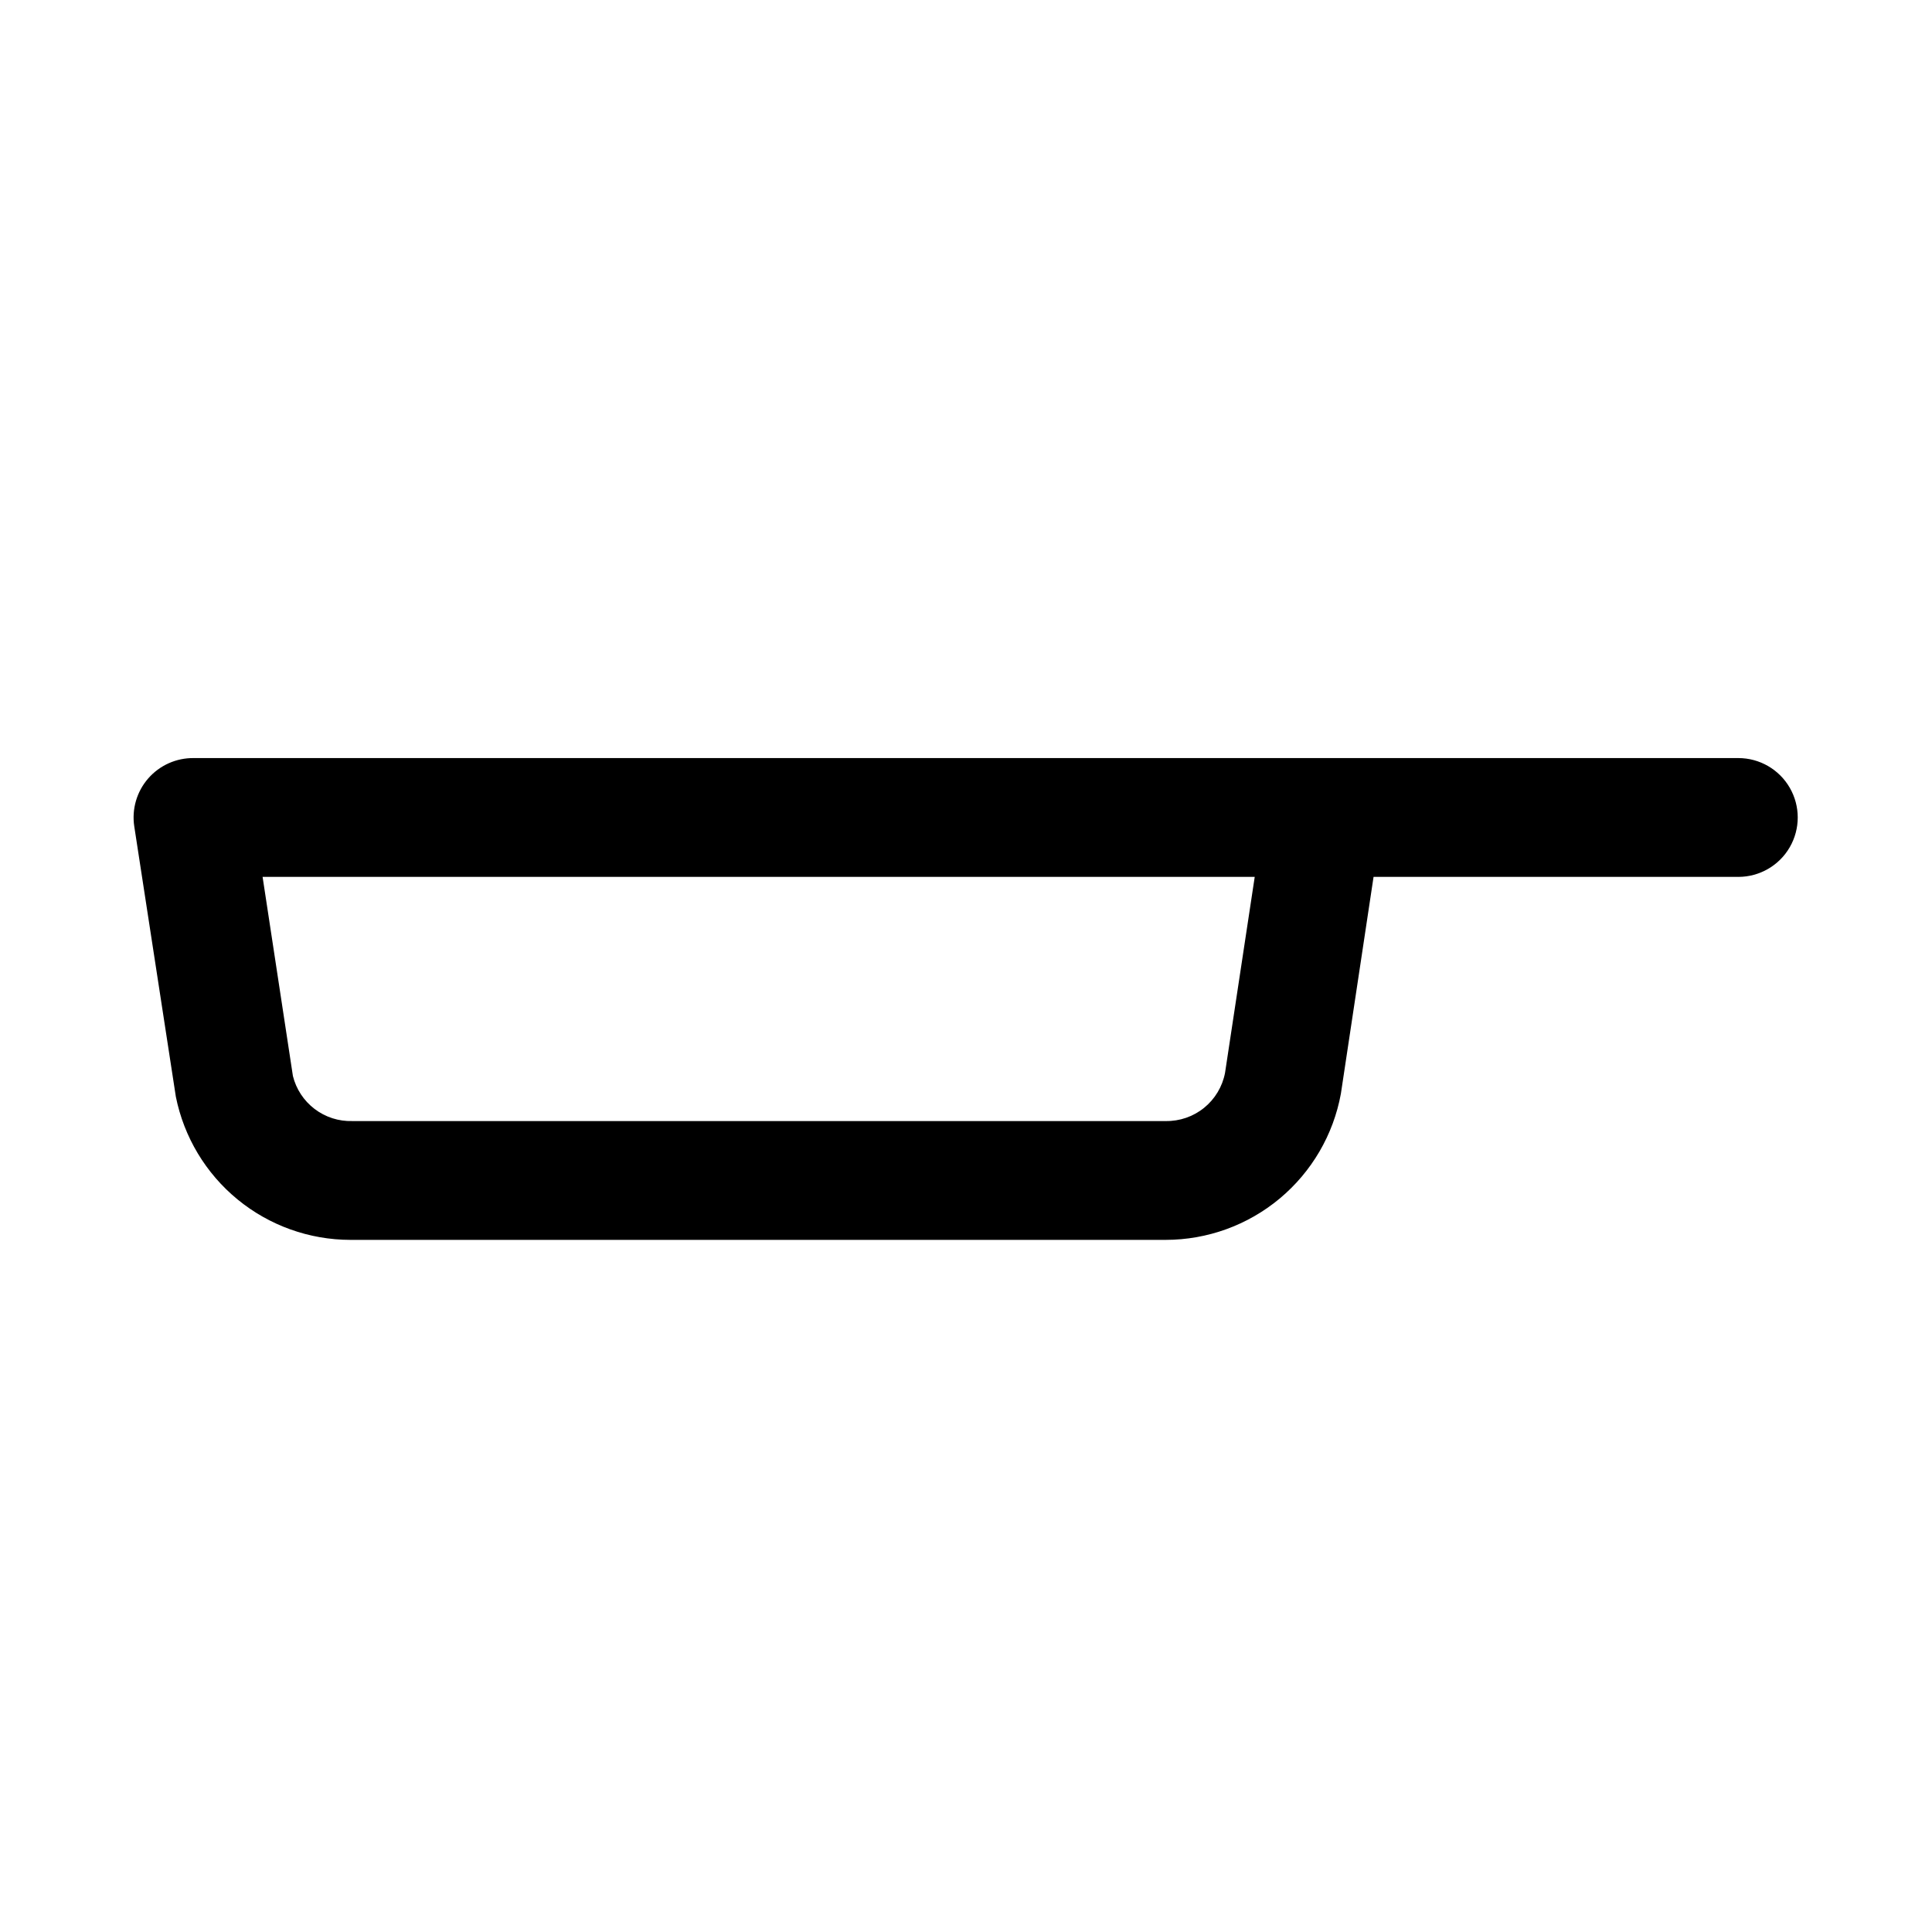 <?xml version="1.0" encoding="UTF-8"?>
<!-- Uploaded to: SVG Repo, www.svgrepo.com, Generator: SVG Repo Mixer Tools -->
<svg fill="#000000" width="800px" height="800px" version="1.1" viewBox="144 144 512 512" xmlns="http://www.w3.org/2000/svg">
 <path d="m452.9 472.58h-216.01c-10.91-0.004-21.484-3.785-29.922-10.703s-14.219-16.543-16.367-27.238l-11.02-71.637c-0.695-4.566 0.652-9.207 3.684-12.695 3.031-3.484 7.441-5.461 12.059-5.41h409.35c5.625 0 10.82 3 13.633 7.871s2.812 10.875 0 15.746c-2.812 4.871-8.008 7.871-13.633 7.871h-96.668l-8.66 57.465c-1.988 10.871-7.727 20.695-16.211 27.773-8.488 7.078-19.184 10.953-30.234 10.957zm-239.31-96.195 8.031 52.742h-0.004c0.863 3.492 2.894 6.586 5.762 8.762 2.863 2.18 6.387 3.309 9.984 3.203h215.54c3.707 0.066 7.316-1.176 10.195-3.508s4.844-5.606 5.547-9.246l7.871-51.957z"/>
</svg>